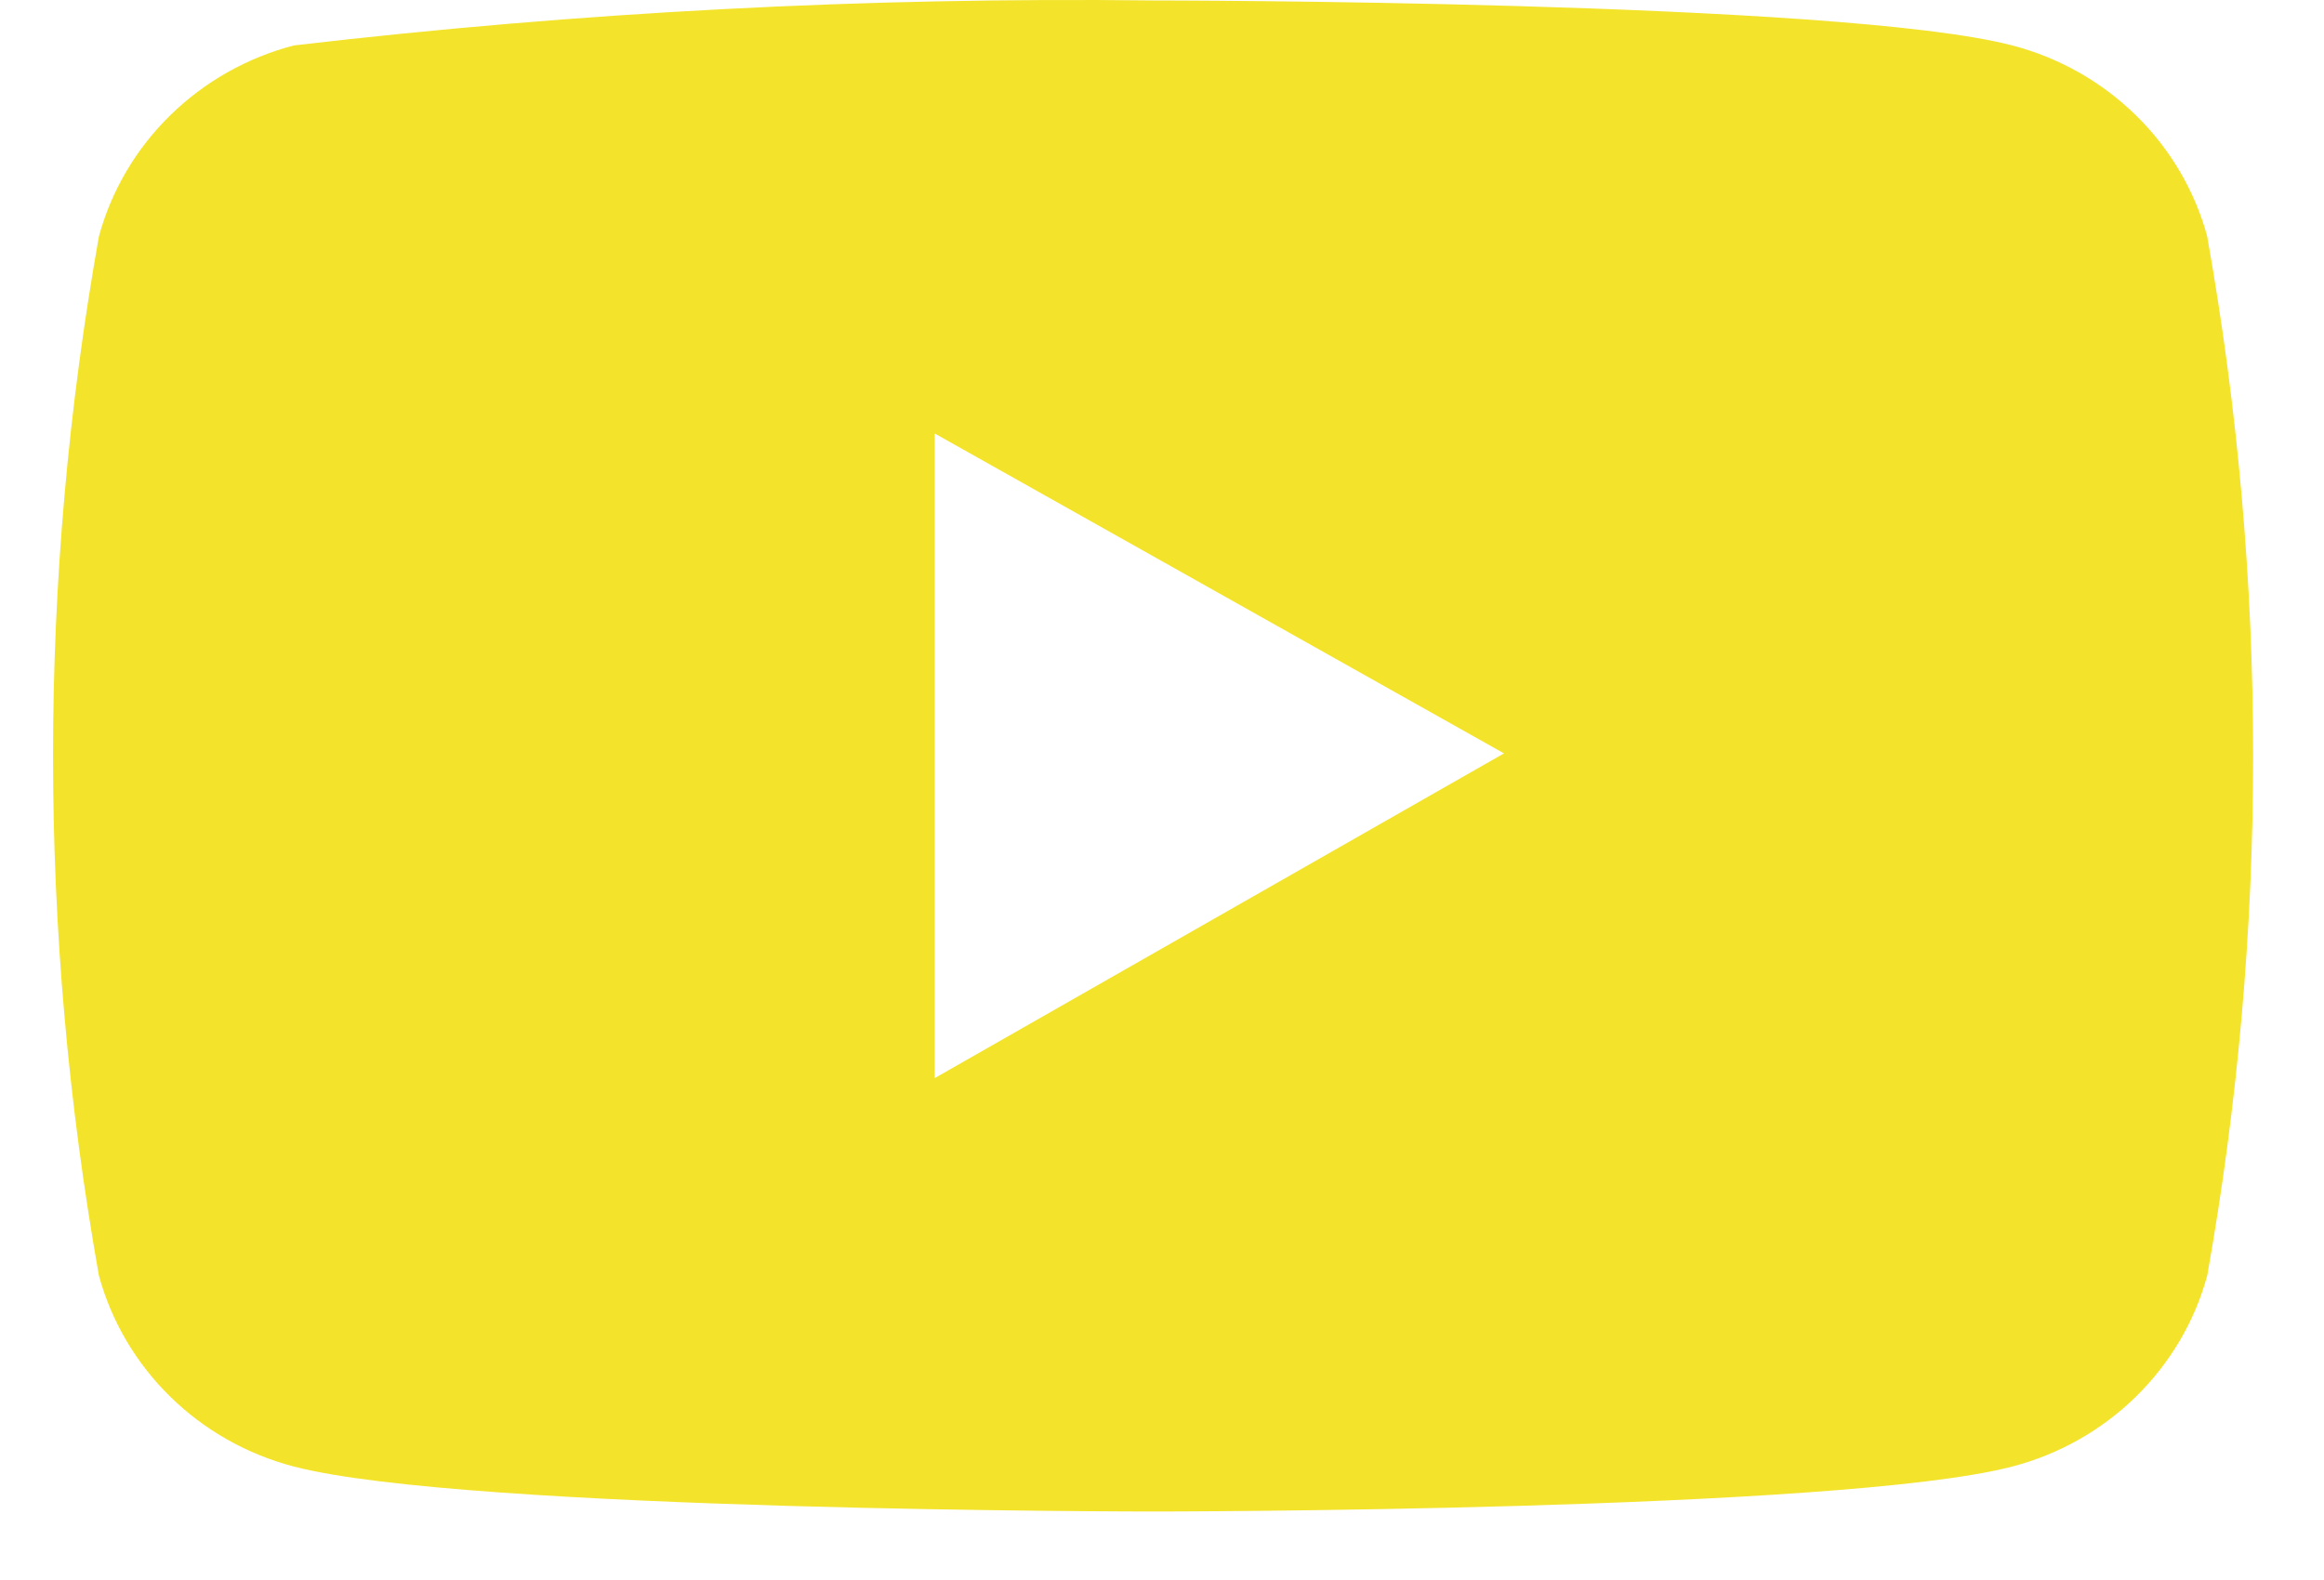 <svg width="25" height="17" viewBox="0 0 25 17" fill="none" xmlns="http://www.w3.org/2000/svg">
  <path id="&#232;&#183;&#175;&#229;&#190;&#132; 3361"
    d="M23.744 2.544C23.61 2.051 23.345 1.601 22.977 1.241C22.609 0.88 22.15 0.62 21.647 0.489C19.797 0.005 12.404 0.005 12.404 0.005C9.315 -0.032 6.228 0.13 3.161 0.489C2.658 0.62 2.199 0.88 1.831 1.241C1.463 1.601 1.198 2.051 1.064 2.544C0.406 6.243 0.406 10.025 1.064 13.724C1.198 14.217 1.463 14.666 1.831 15.027C2.199 15.388 2.658 15.648 3.161 15.779C5.01 16.263 12.404 16.263 12.404 16.263C12.404 16.263 19.803 16.263 21.647 15.779C22.15 15.648 22.609 15.388 22.977 15.027C23.345 14.666 23.61 14.217 23.744 13.724C24.402 10.026 24.402 6.244 23.744 2.547V2.544ZM10.055 11.6V4.664L16.179 8.106L10.055 11.6Z"
    fill="#F3E32B" />
</svg>